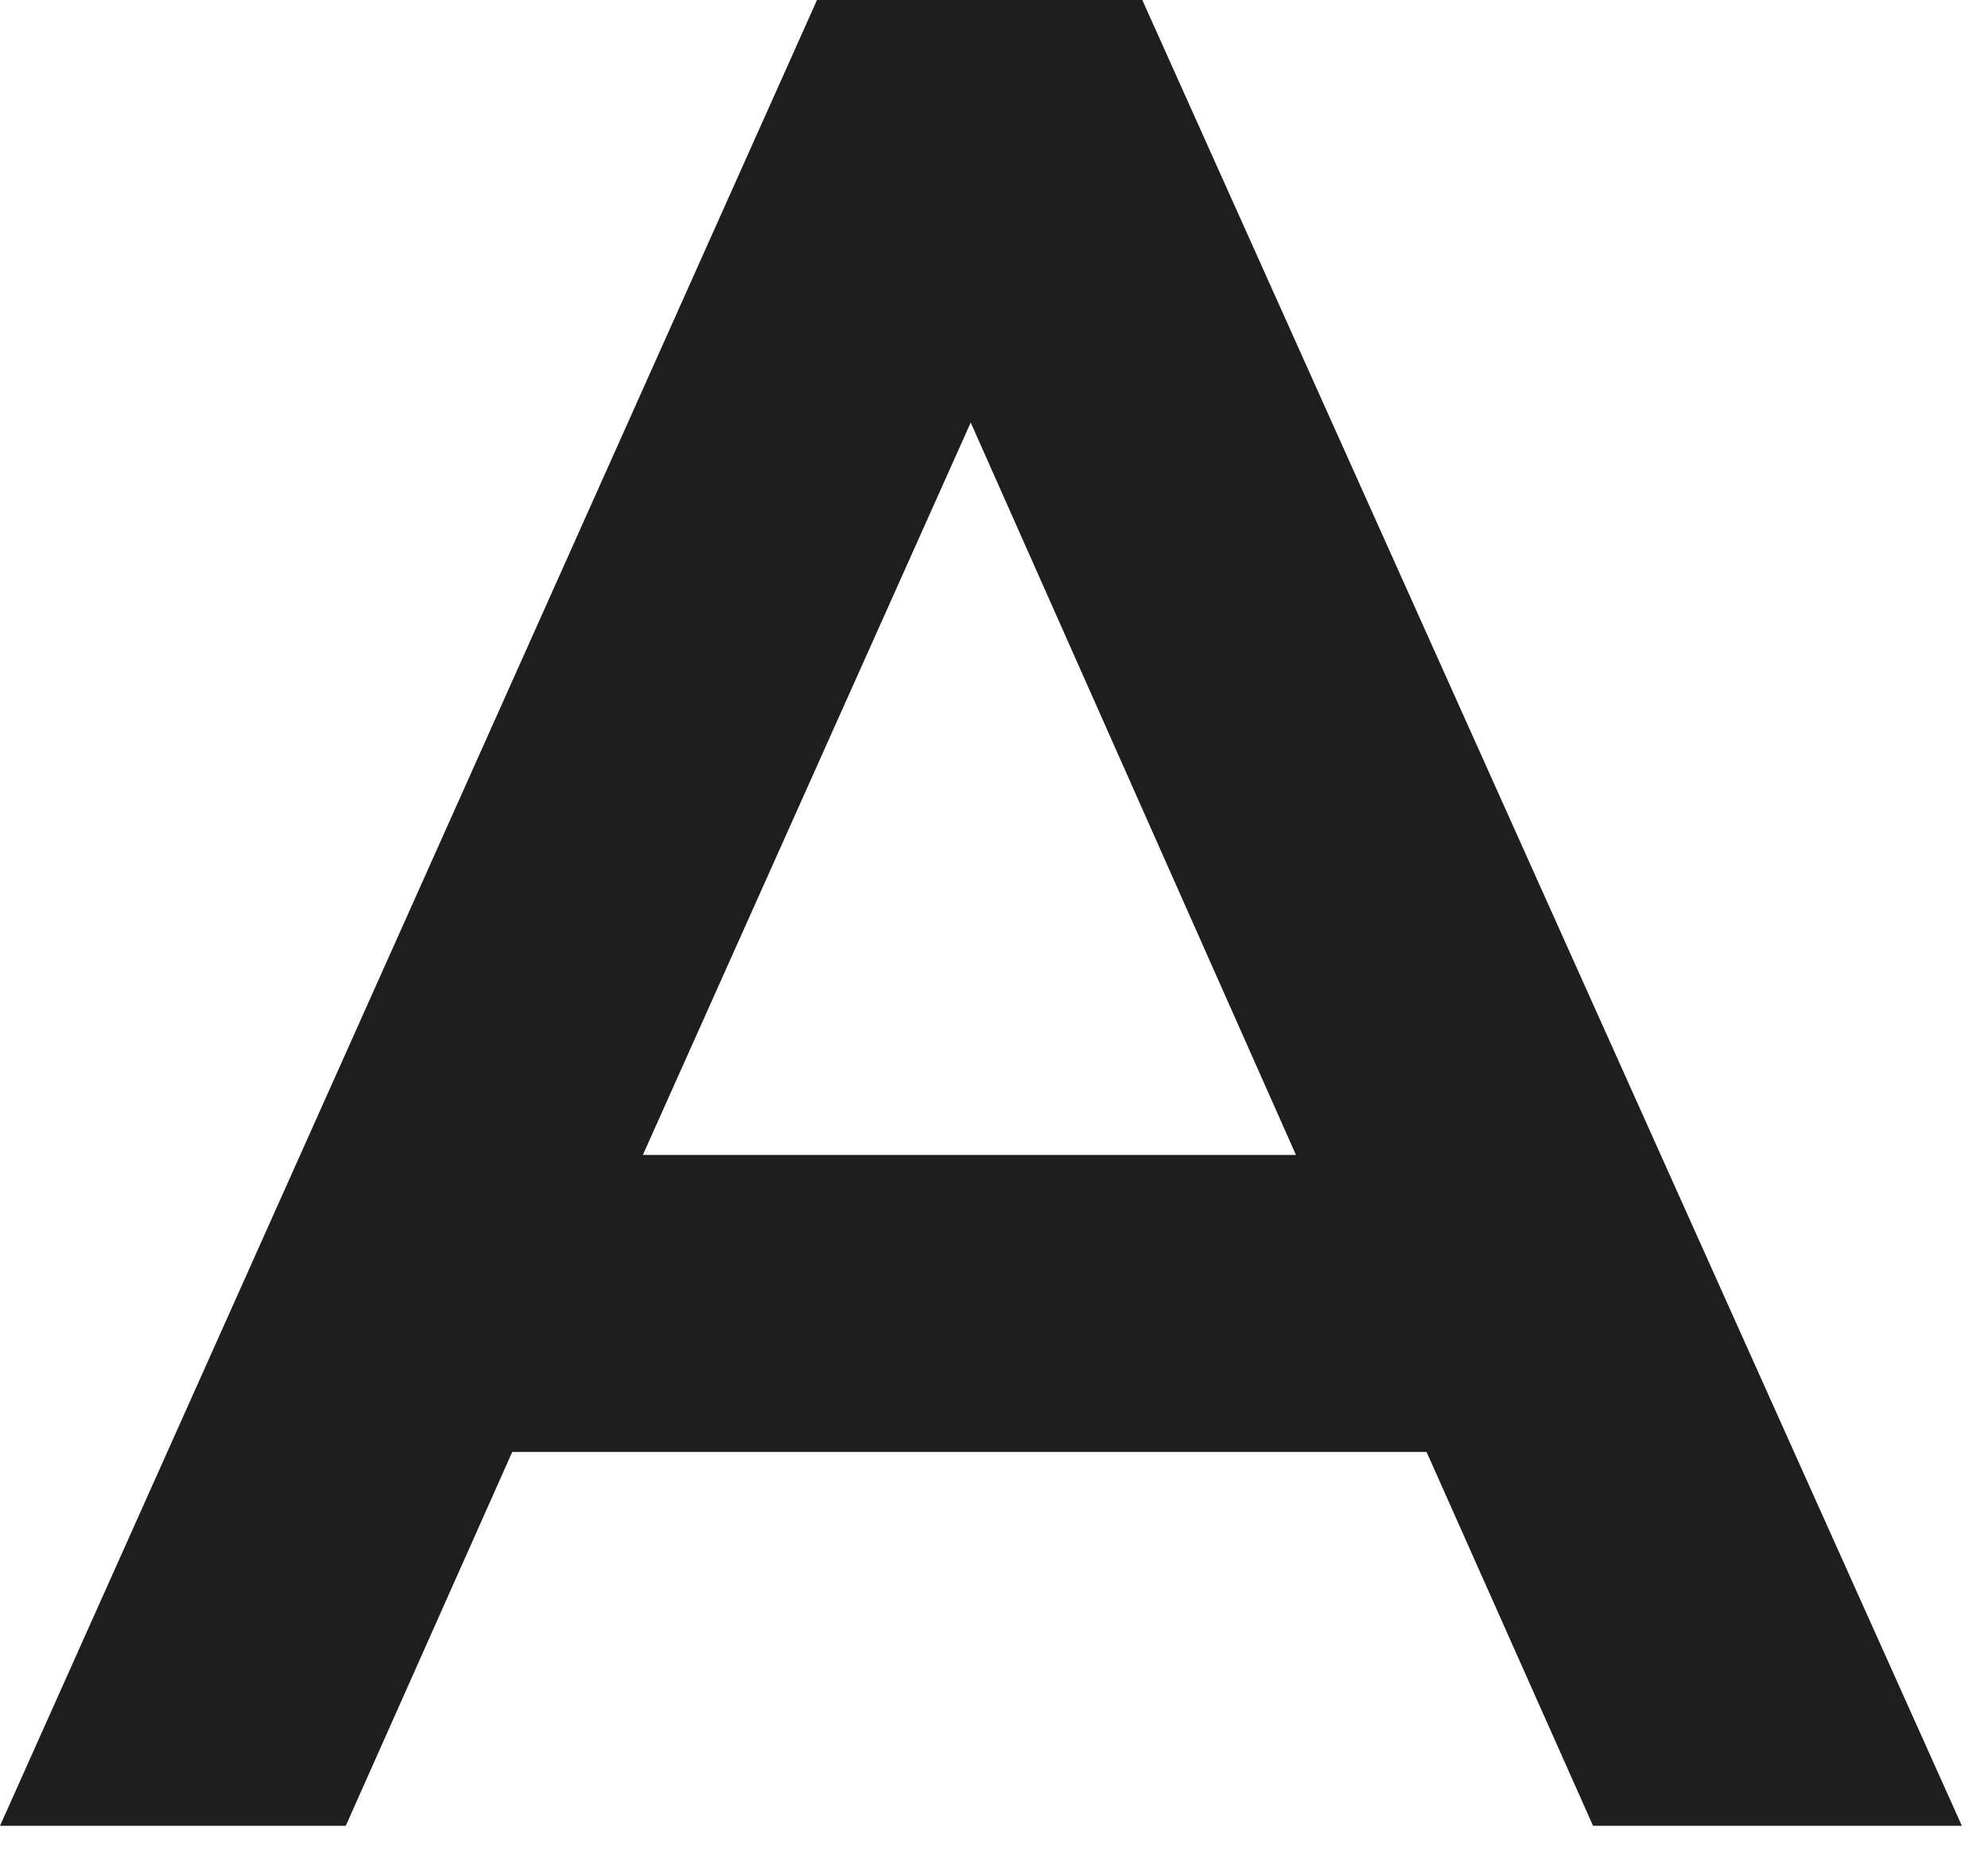 <?xml version="1.0" encoding="utf-8"?>
<svg xmlns="http://www.w3.org/2000/svg" fill="none" height="100%" overflow="visible" preserveAspectRatio="none" style="display: block;" viewBox="0 0 35 33" width="100%">
<path d="M28.047 32.15L25.116 25.567H9.018L6.087 32.15H0L14.384 0H20.111L34.54 32.15H28.047ZM11.318 20.336H22.816L17.09 7.44L11.318 20.336Z" fill="#1E1E1E" id="Vector"/>
</svg>